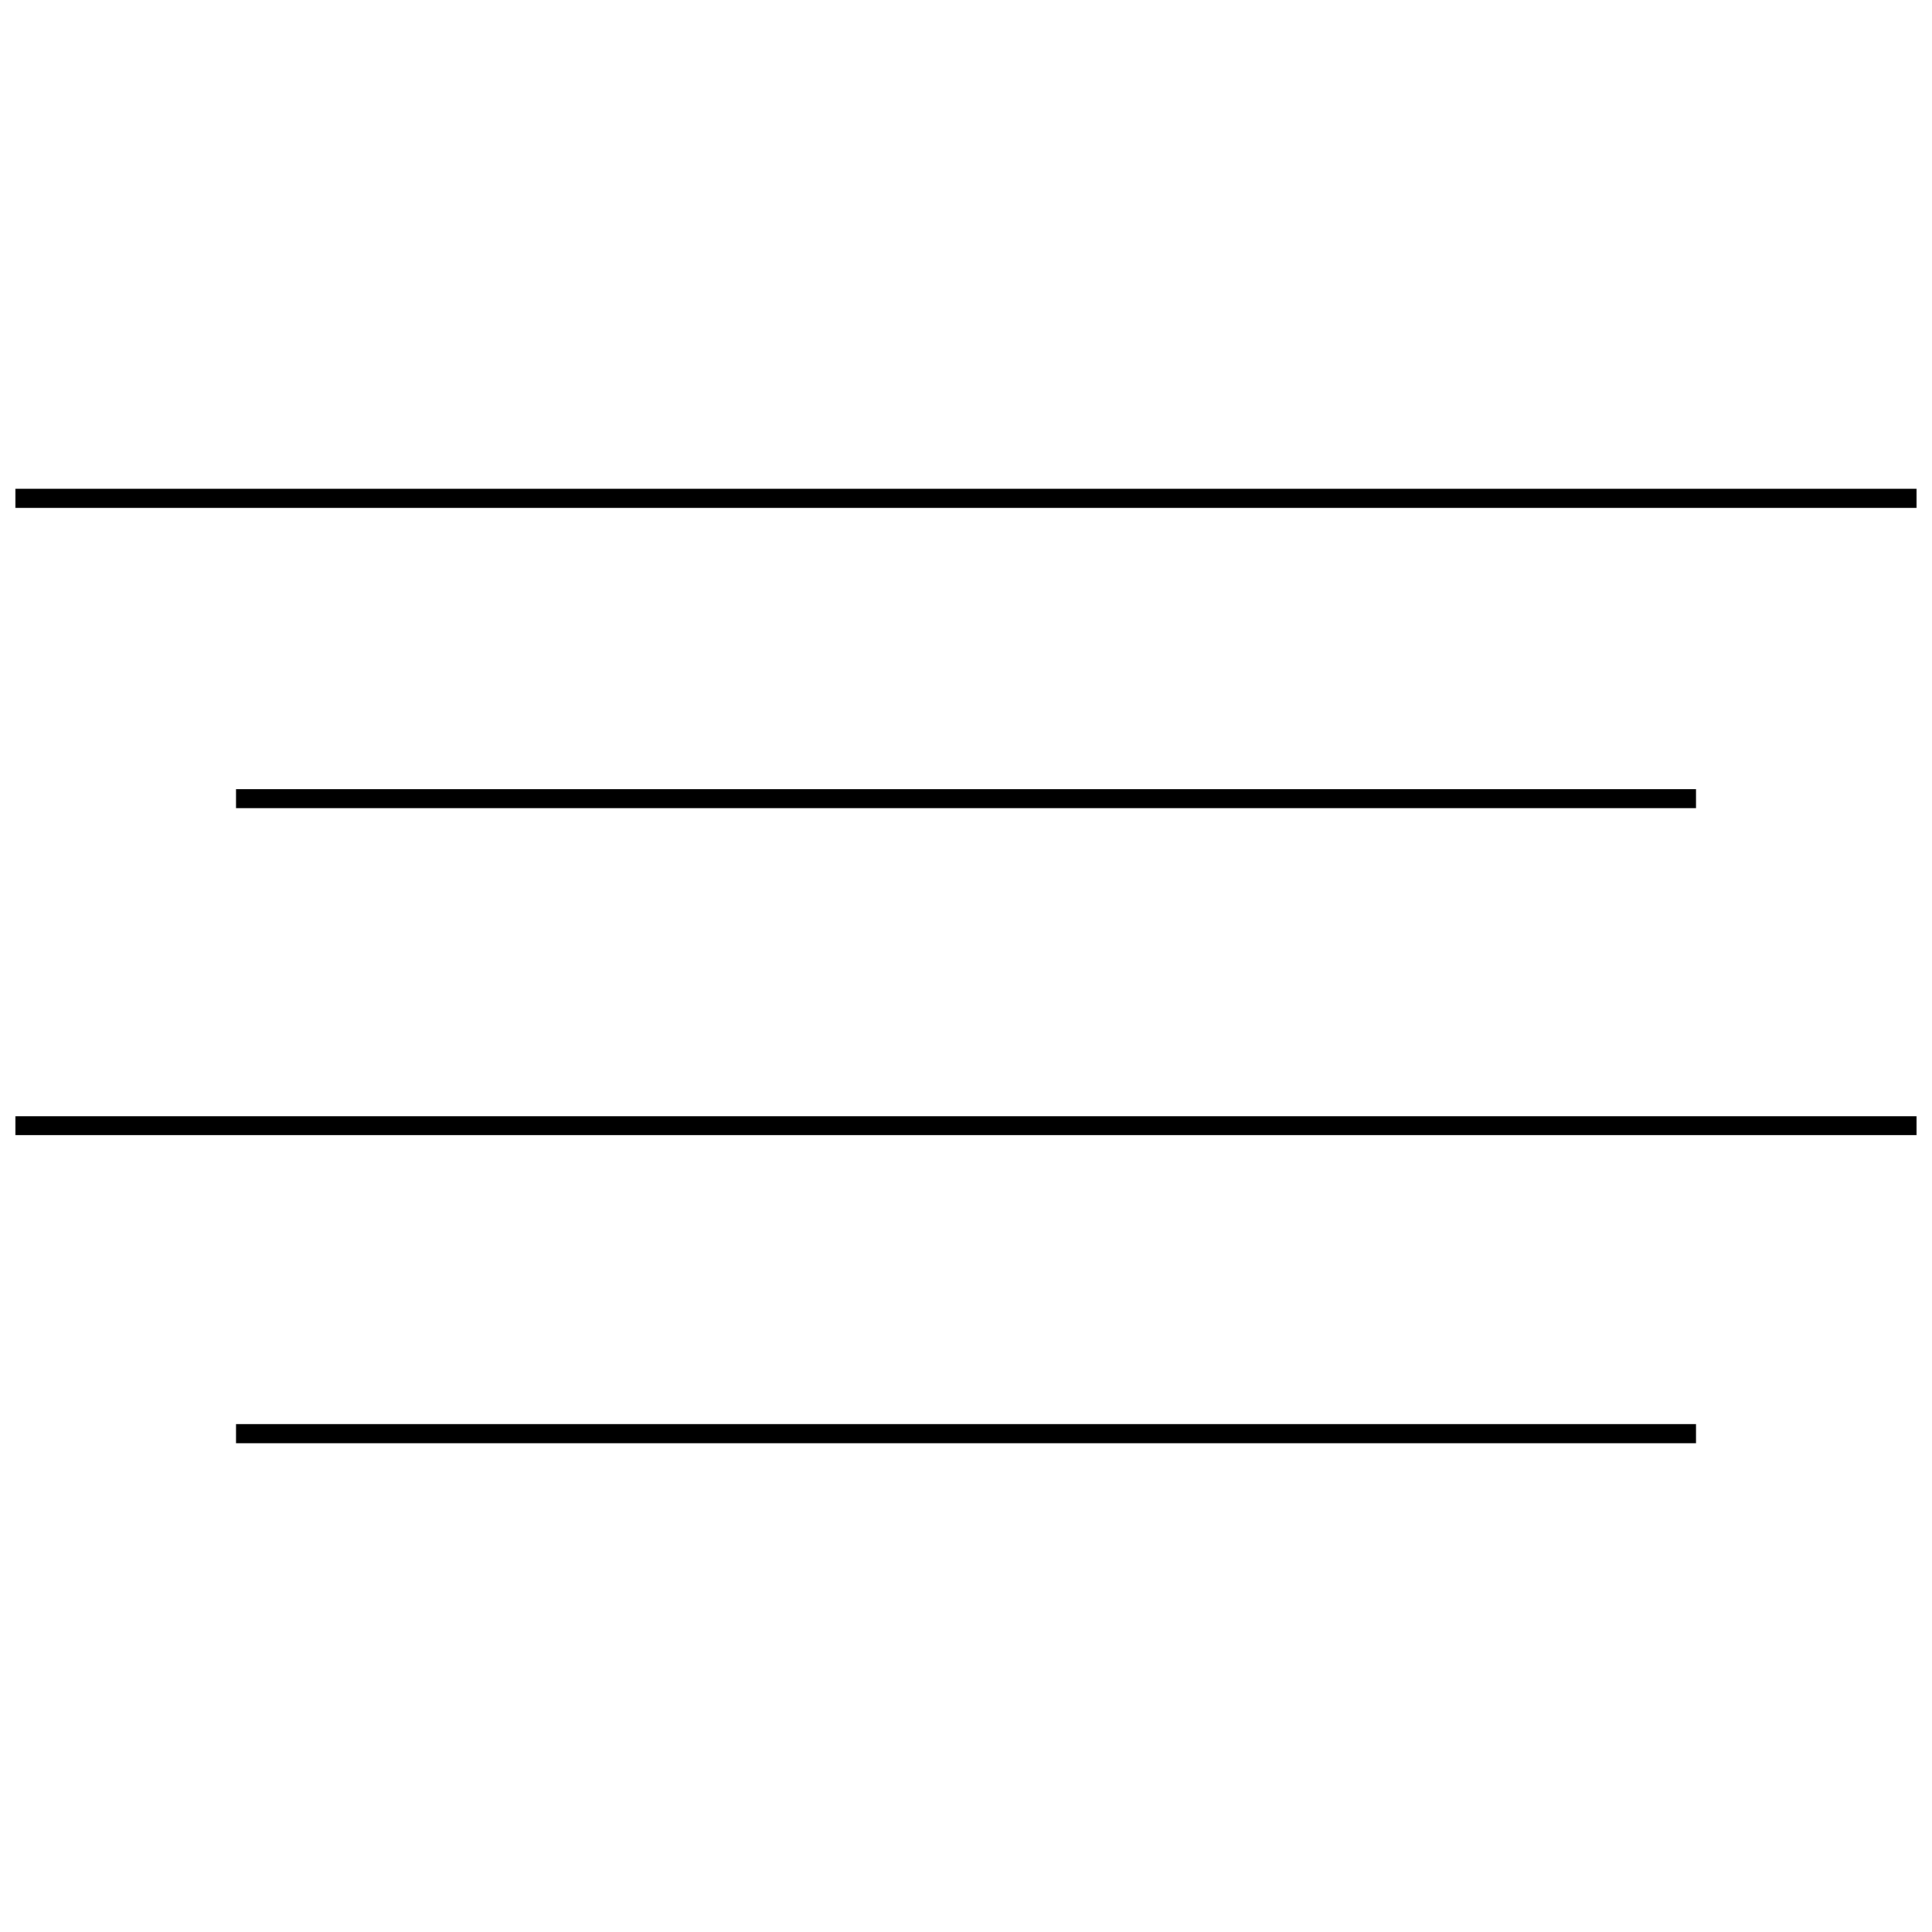 <?xml version="1.0" encoding="UTF-8"?>
<!-- Uploaded to: ICON Repo, www.iconrepo.com, Generator: ICON Repo Mixer Tools -->
<svg width="800px" height="800px" version="1.1" viewBox="144 144 512 512" xmlns="http://www.w3.org/2000/svg">
 <defs>
  <clipPath id="b">
   <path d="m148.09 273h503.81v6h-503.81z"/>
  </clipPath>
  <clipPath id="a">
   <path d="m148.09 439h503.81v6h-503.81z"/>
  </clipPath>
 </defs>
 <g clip-path="url(#b)">
  <path d="m148.09 273.54h503.81v5.039h-503.81z"/>
 </g>
 <g clip-path="url(#a)">
  <path d="m148.09 439.8h503.81v5.039h-503.81z"/>
 </g>
 <path d="m206.54 353.14h386.93v5.039h-386.93z"/>
 <path d="m206.54 521.42h386.93v5.039h-386.93z"/>
</svg>